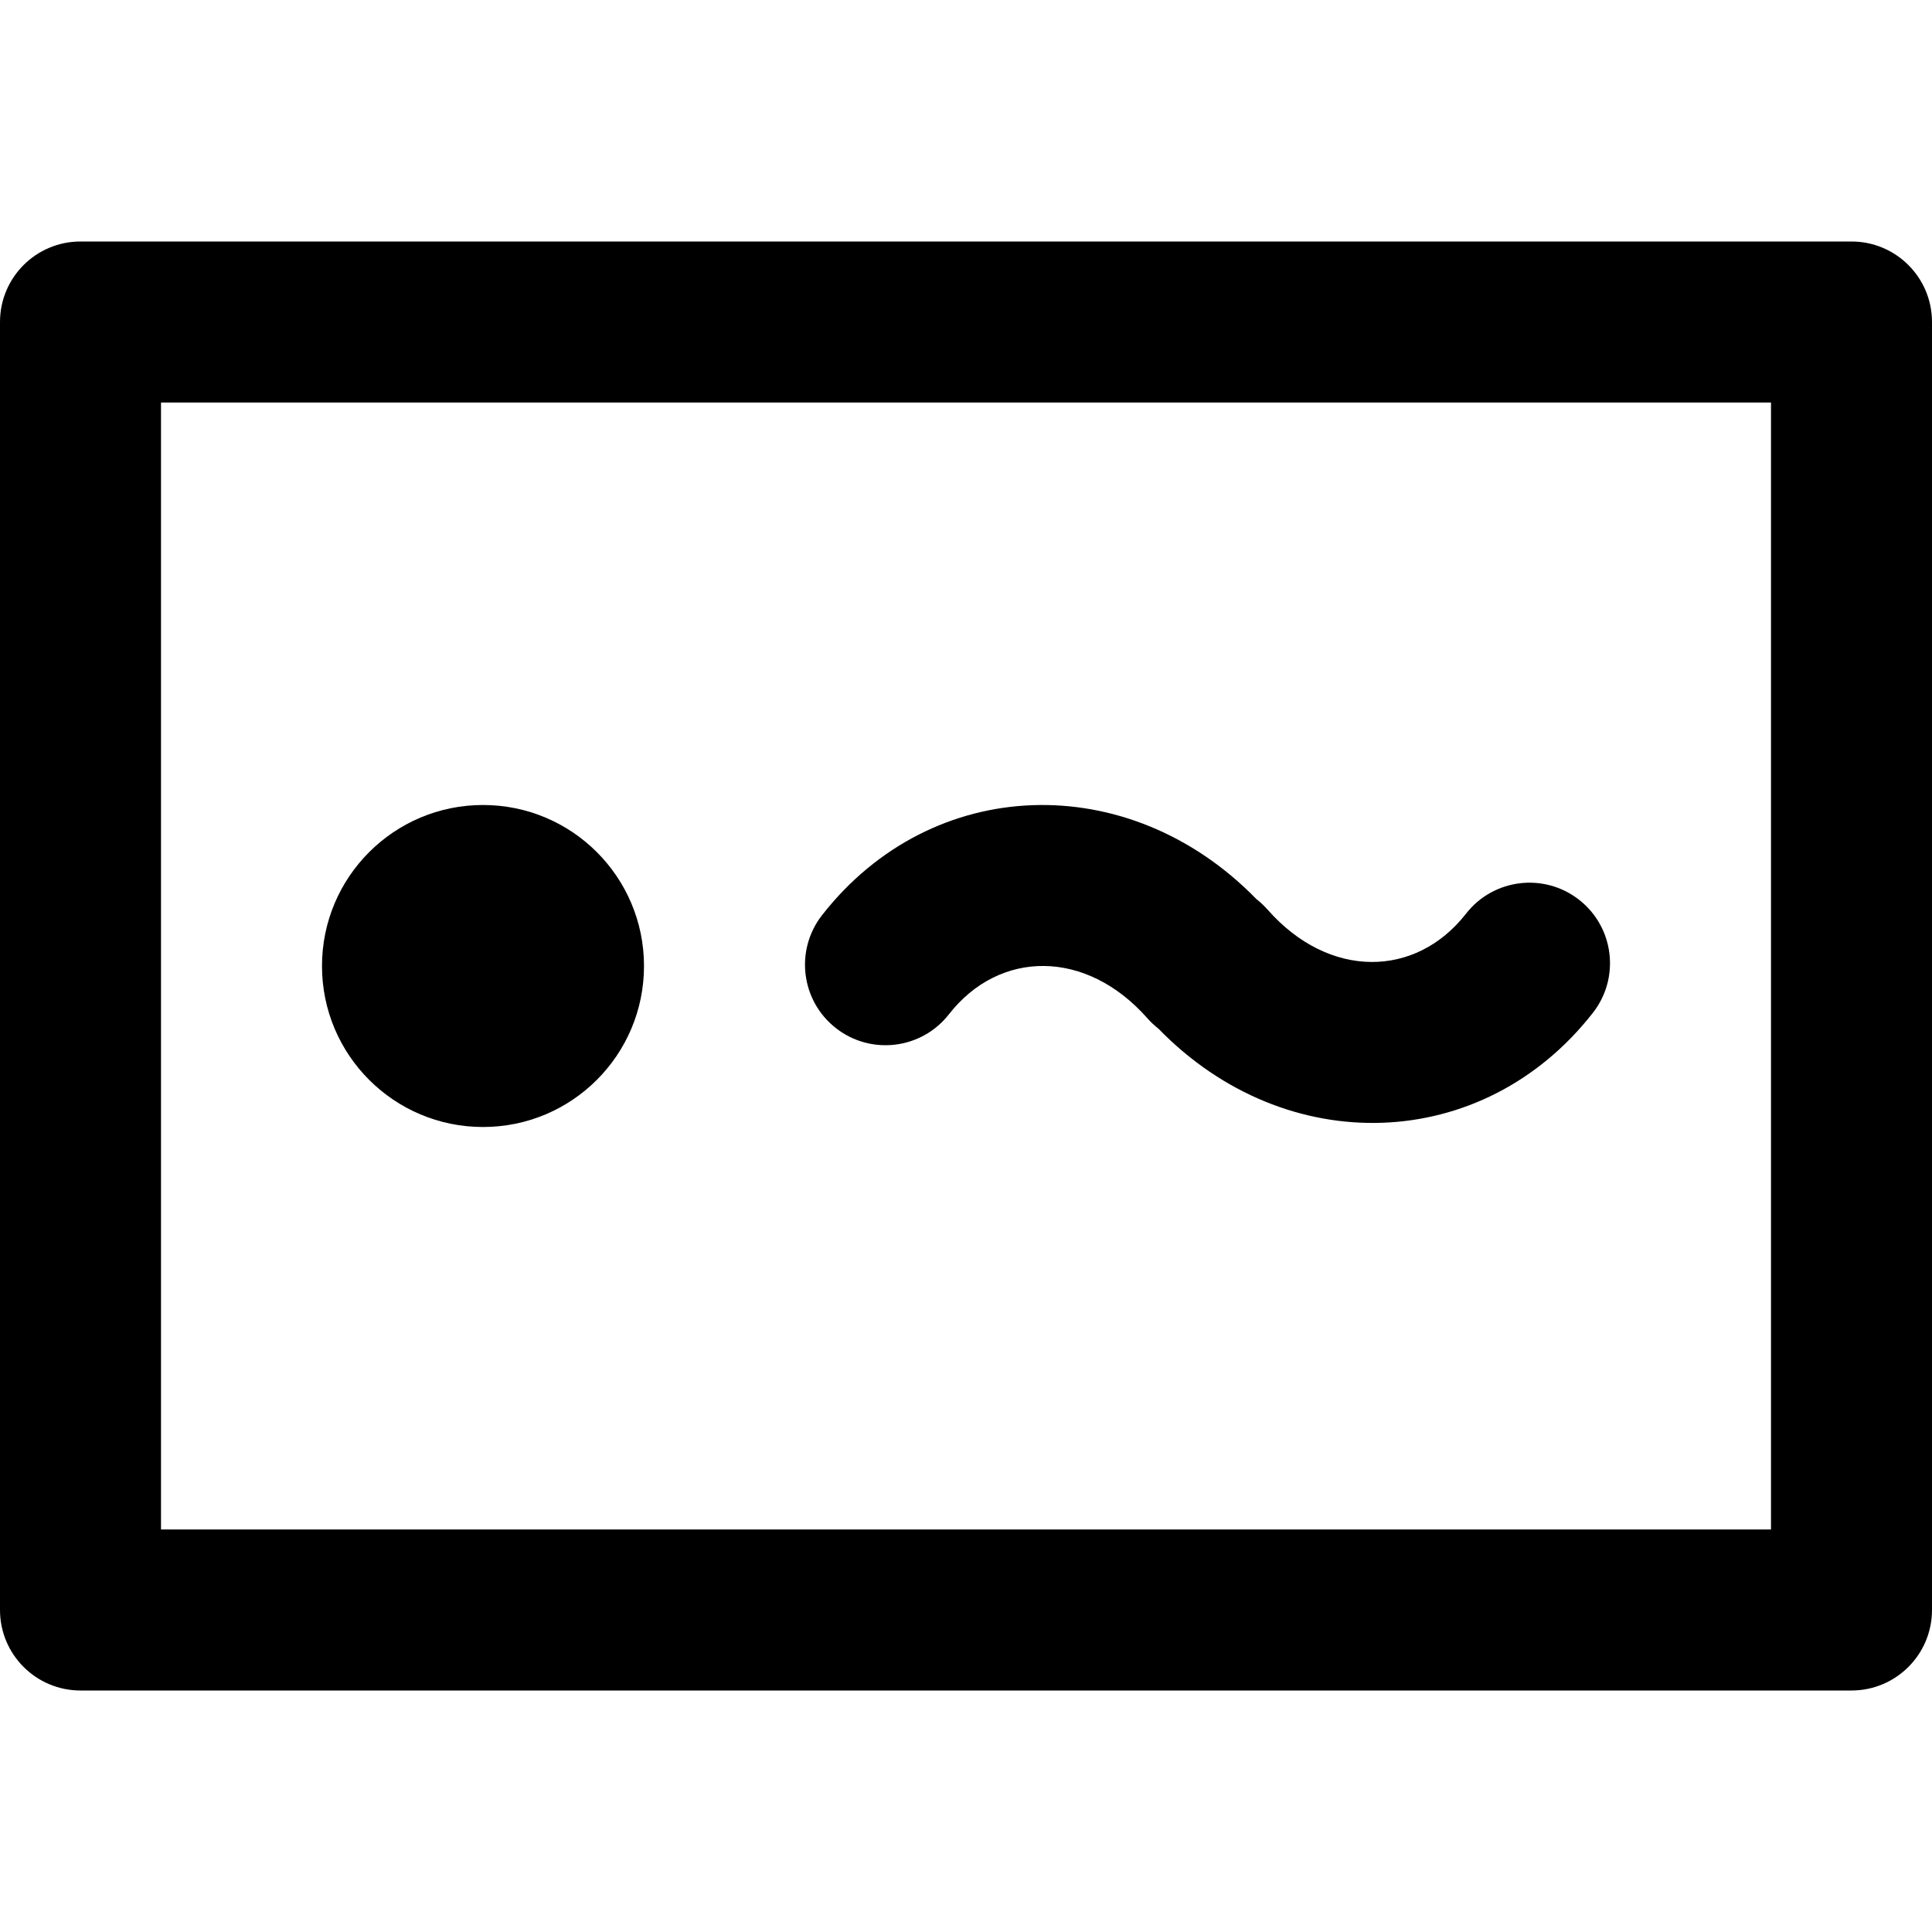 <?xml version="1.0" encoding="iso-8859-1"?>
<!-- Uploaded to: SVG Repo, www.svgrepo.com, Generator: SVG Repo Mixer Tools -->
<svg fill="#000000" height="800px" width="800px" version="1.1" id="Layer_1" xmlns="http://www.w3.org/2000/svg" xmlns:xlink="http://www.w3.org/1999/xlink" 
	 viewBox="0 0 512 512" xml:space="preserve">
<g>
	<g>
		<g>
			<path d="M490.667,64H21.333C9.551,64,0,73.551,0,85.333v341.333C0,438.449,9.551,448,21.333,448h469.333
				c11.782,0,21.333-9.551,21.333-21.333V85.333C512,73.551,502.449,64,490.667,64z M469.333,405.333H42.667V106.667h426.667
				V405.333z"/>
			<path d="M128,298.667c23.573,0,42.667-19.093,42.667-42.667S151.573,213.333,128,213.333c-23.573,0-42.667,19.093-42.667,42.667
				S104.427,298.667,128,298.667z"/>
			<path d="M221.539,272.477c9.287,7.25,22.693,5.599,29.944-3.689c13.352-17.104,36.301-17.349,52.538,1.007
				c0.945,1.068,1.949,2.01,2.999,2.831c33.789,34.758,85.973,33.107,115.13-4.243c7.25-9.287,5.599-22.693-3.689-29.943
				c-9.287-7.25-22.693-5.599-29.943,3.689c-13.357,17.111-36.317,17.359-52.527-0.995c-0.953-1.079-1.966-2.029-3.026-2.856
				c-33.812-34.728-85.963-33.085-115.114,4.256C210.6,251.821,212.252,265.227,221.539,272.477z"/>
		</g>
	</g>
</g>
</svg>